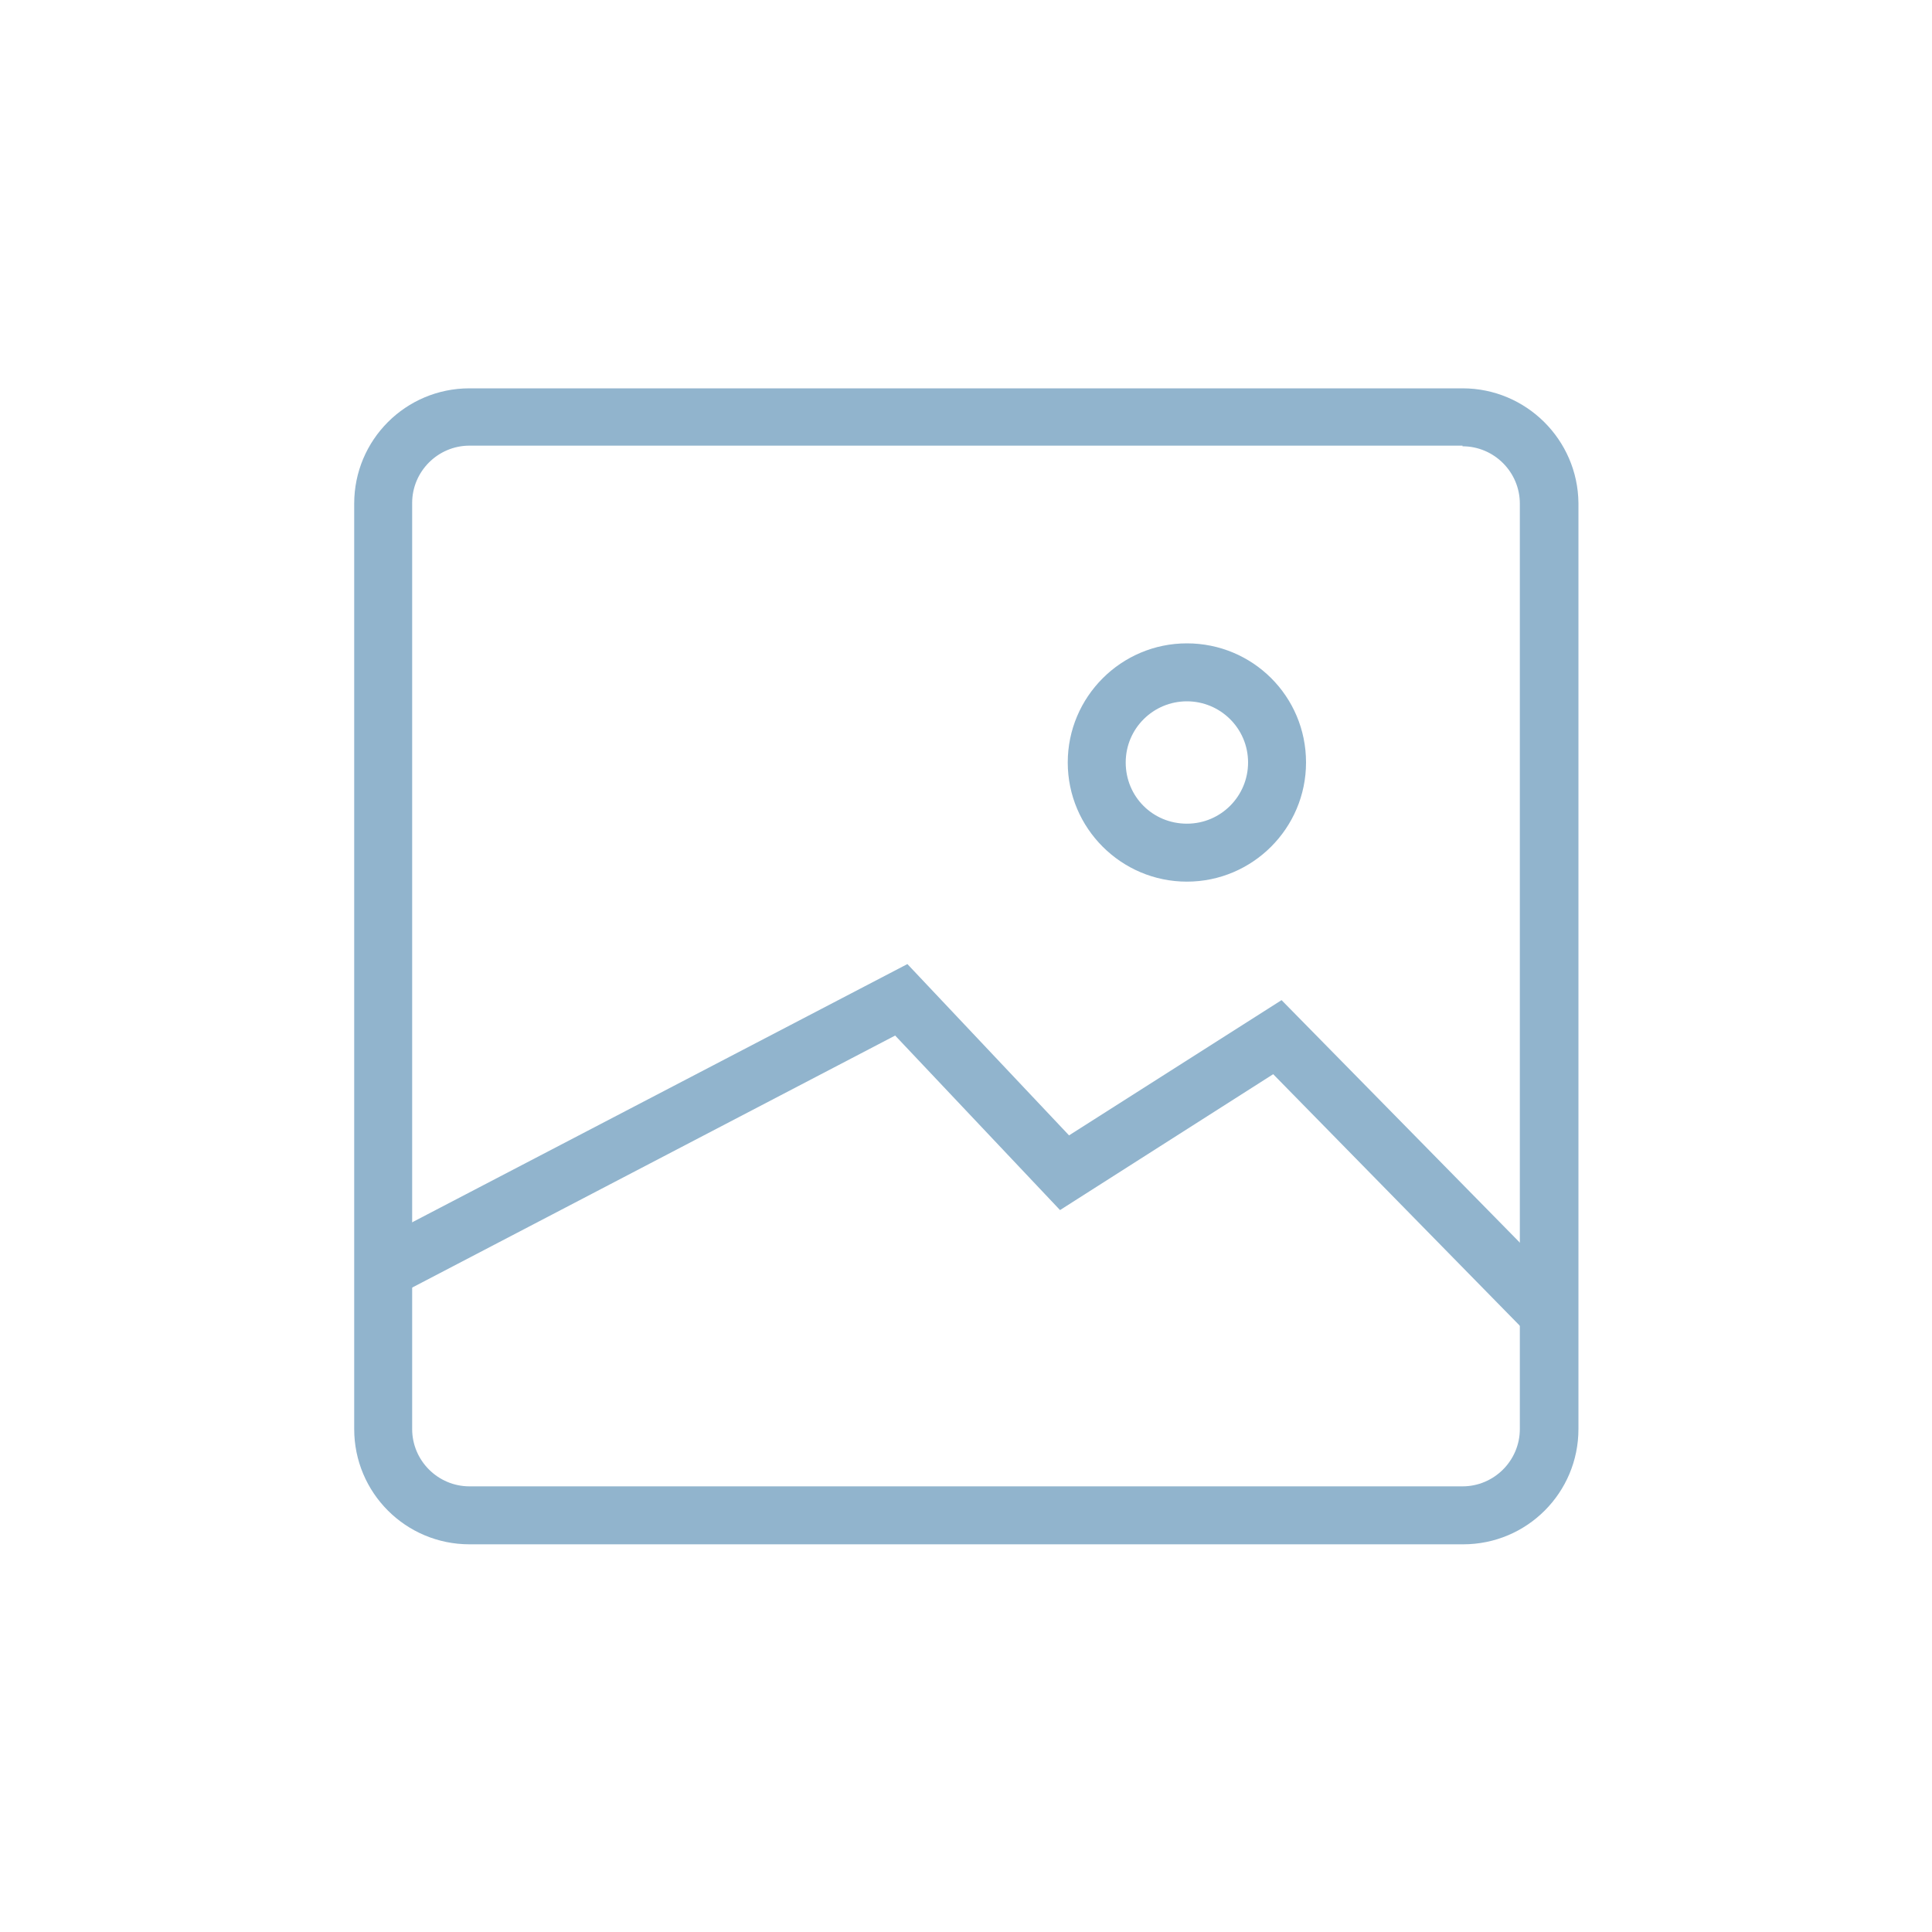 <?xml version="1.0" encoding="utf-8"?>
<!-- Generator: Adobe Illustrator 24.3.0, SVG Export Plug-In . SVG Version: 6.00 Build 0)  -->
<svg version="1.1" id="Opmaak" xmlns="http://www.w3.org/2000/svg" xmlns:xlink="http://www.w3.org/1999/xlink" x="0px" y="0px"
	 width="30px" height="30px" viewBox="0 0 30 30" style="enable-background:new 0 0 30 30;" xml:space="preserve">
<style type="text/css">
	.st0{fill:#91B4CD;}
</style>
<path class="st0" d="M22.71,6.93c0.49,0,0.89,0.4,0.89,0.89v14.37c0,0.49-0.4,0.89-0.89,0.89H7.29c-0.49,0-0.89-0.4-0.89-0.89V7.81
	c0-0.49,0.4-0.89,0.89-0.89H22.71 M22.71,6.03H7.29c-0.99,0-1.79,0.8-1.79,1.79v14.37c0,0.99,0.8,1.79,1.79,1.79h15.43
	c0.99,0,1.79-0.8,1.79-1.79V7.81C24.5,6.83,23.7,6.03,22.71,6.03L22.71,6.03z"/>
<path class="st0" d="M18.43,10.89c0.52,0,0.95,0.42,0.95,0.95c0,0.52-0.42,0.95-0.95,0.95s-0.95-0.42-0.95-0.95
	C17.48,11.31,17.91,10.89,18.43,10.89 M18.43,9.99c-1.02,0-1.85,0.83-1.85,1.85c0,1.02,0.83,1.85,1.85,1.85s1.85-0.83,1.85-1.85
	C20.28,10.81,19.45,9.99,18.43,9.99L18.43,9.99z"/>
<polygon class="st0" points="23.78,20.77 19.77,16.68 16.46,18.79 13.9,16.08 6.1,20.15 5.69,19.35 14.09,14.97 16.6,17.63 
	19.9,15.53 24.43,20.14 "/>
</svg>
